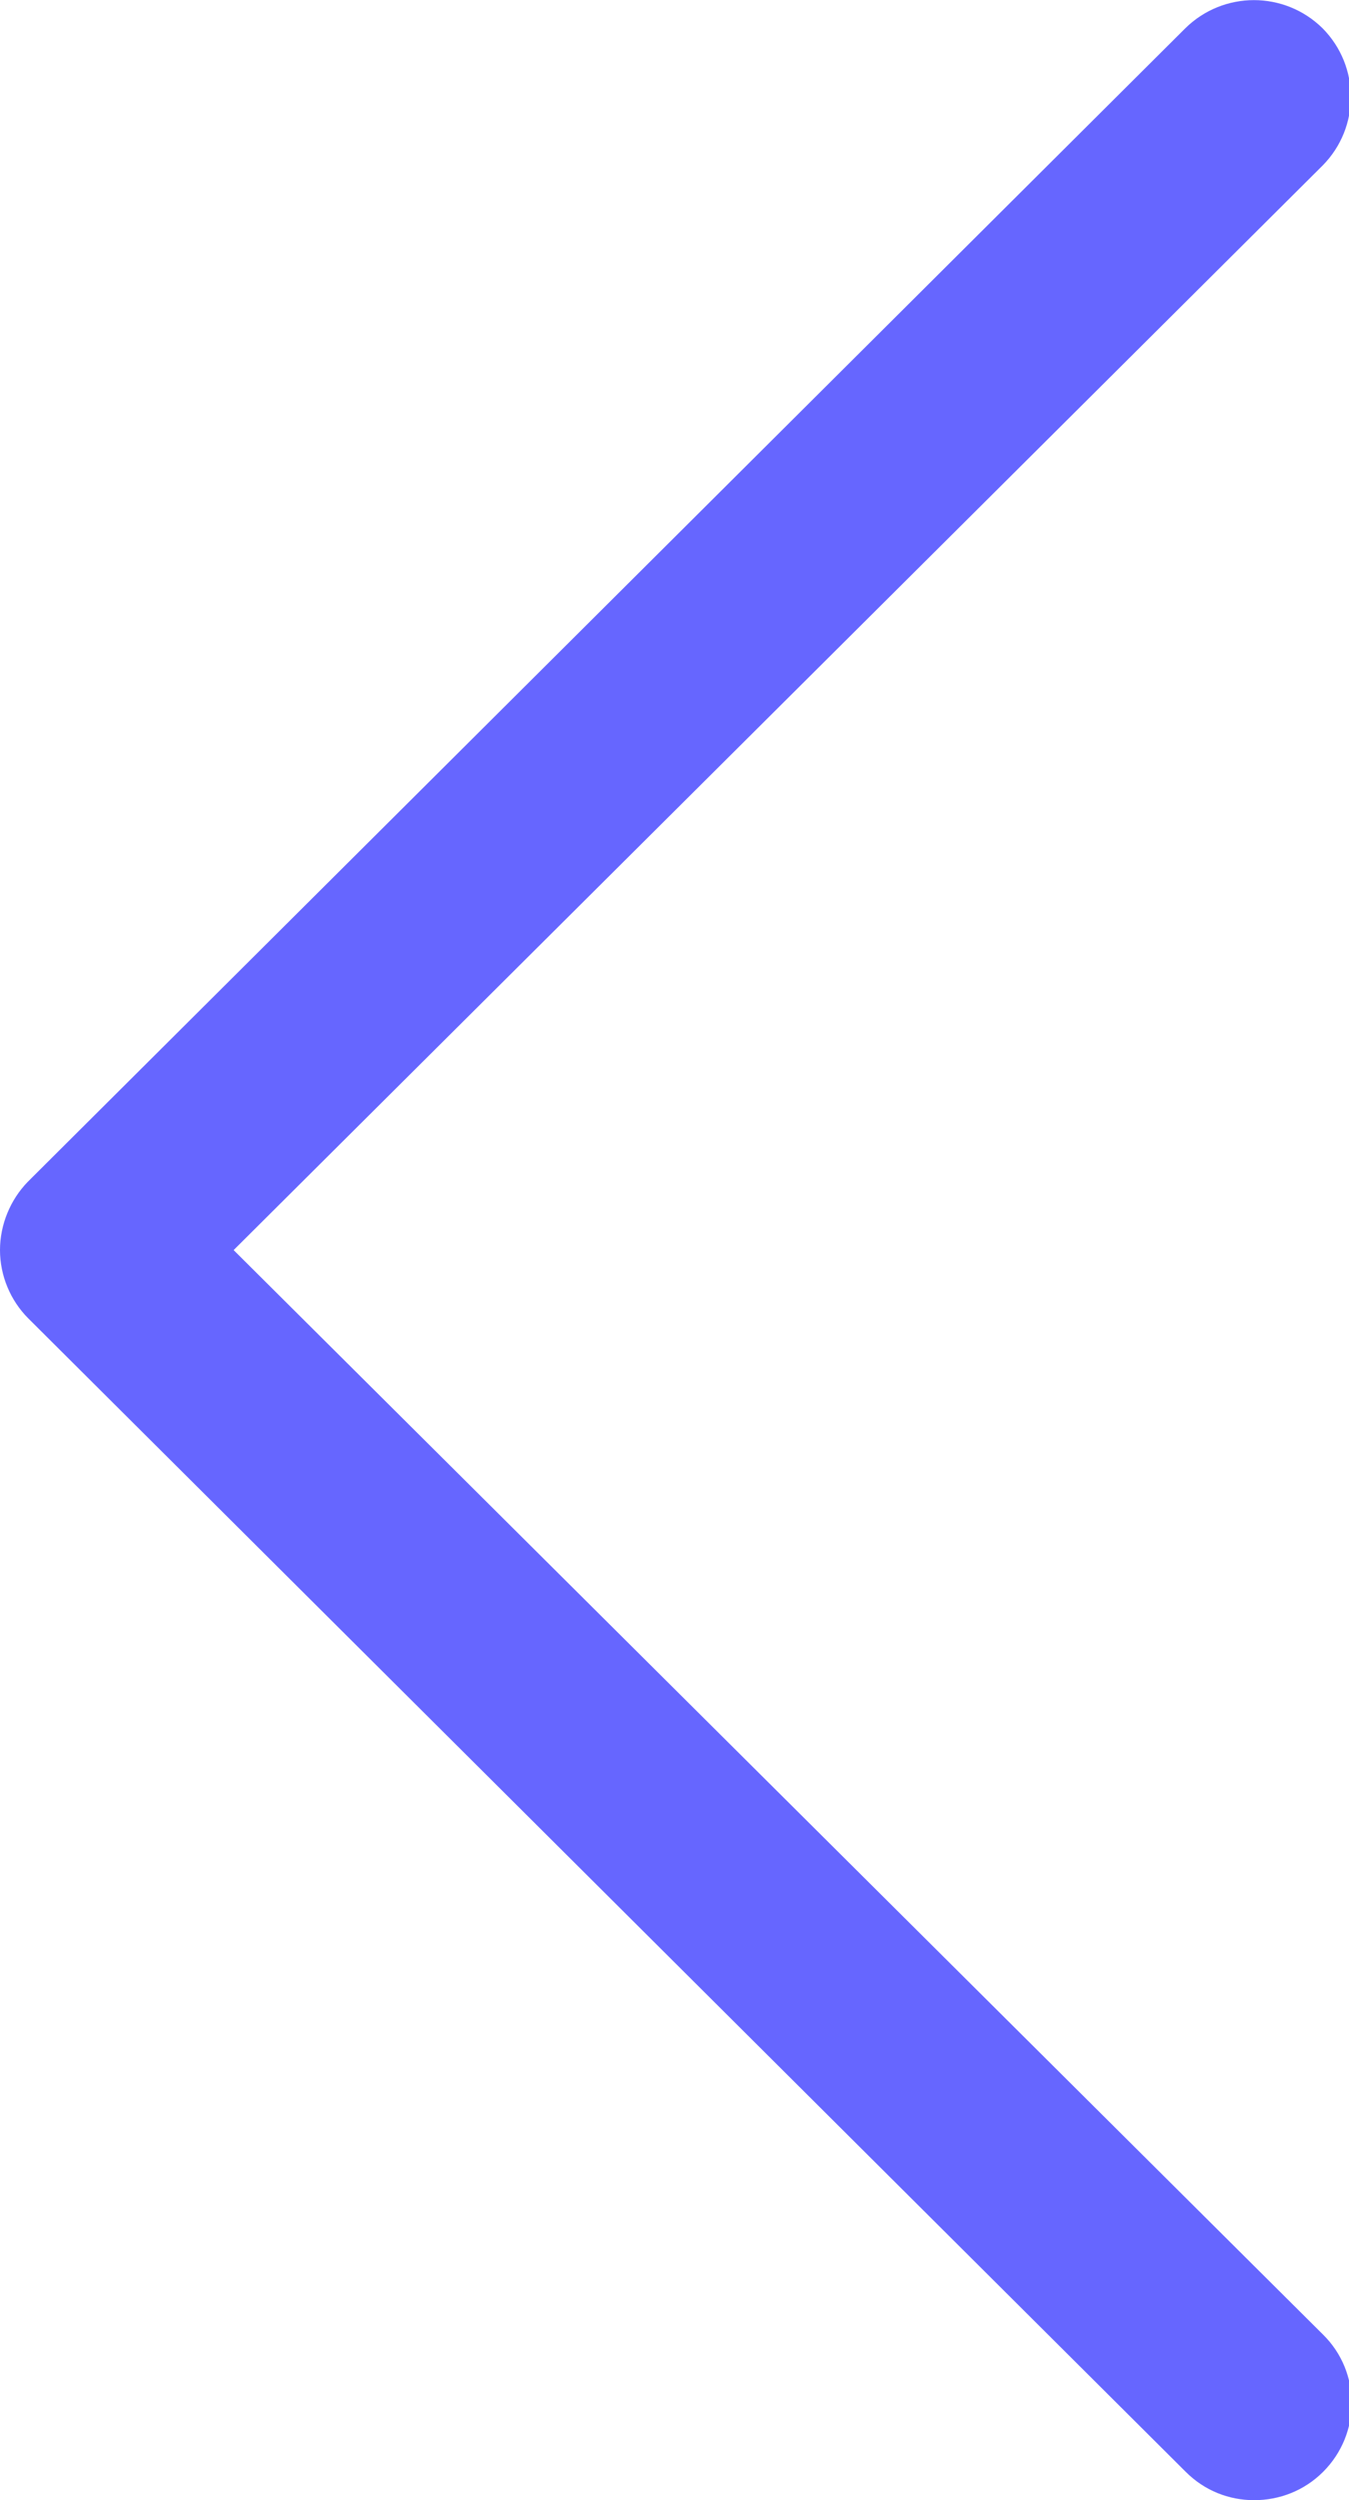 <?xml version="1.0" encoding="utf-8"?>
<!-- Generator: Adobe Illustrator 25.2.3, SVG Export Plug-In . SVG Version: 6.00 Build 0)  -->
<svg version="1.1" id="Capa_1" xmlns="http://www.w3.org/2000/svg" xmlns:xlink="http://www.w3.org/1999/xlink" x="0px" y="0px" viewBox="0 0 276 512" style="enable-background:new 0 0 276.5 512;" xml:space="preserve" width="300px" height="556px" preserveAspectRatio="none">
<style type="text/css">
	.st0{fill:#6666FF;}
</style>
<g>
	<g>
		<path class="st0" d="M0,256c0,5.2,2.1,10.3,5.8,14l236.8,236.2c3.9,3.9,8.9,5.8,14,5.8c5.1,0,10.2-1.9,14.1-5.8
			c7.8-7.8,7.8-20.4,0-28.1L47.8,256L270.6,33.9c7.7-7.8,7.7-20.3,0-28.1c-7.8-7.7-20.3-7.7-28.1,0L5.7,242C2.1,245.7,0,250.8,0,256
			z"/>
	</g>
</g>
</svg>
